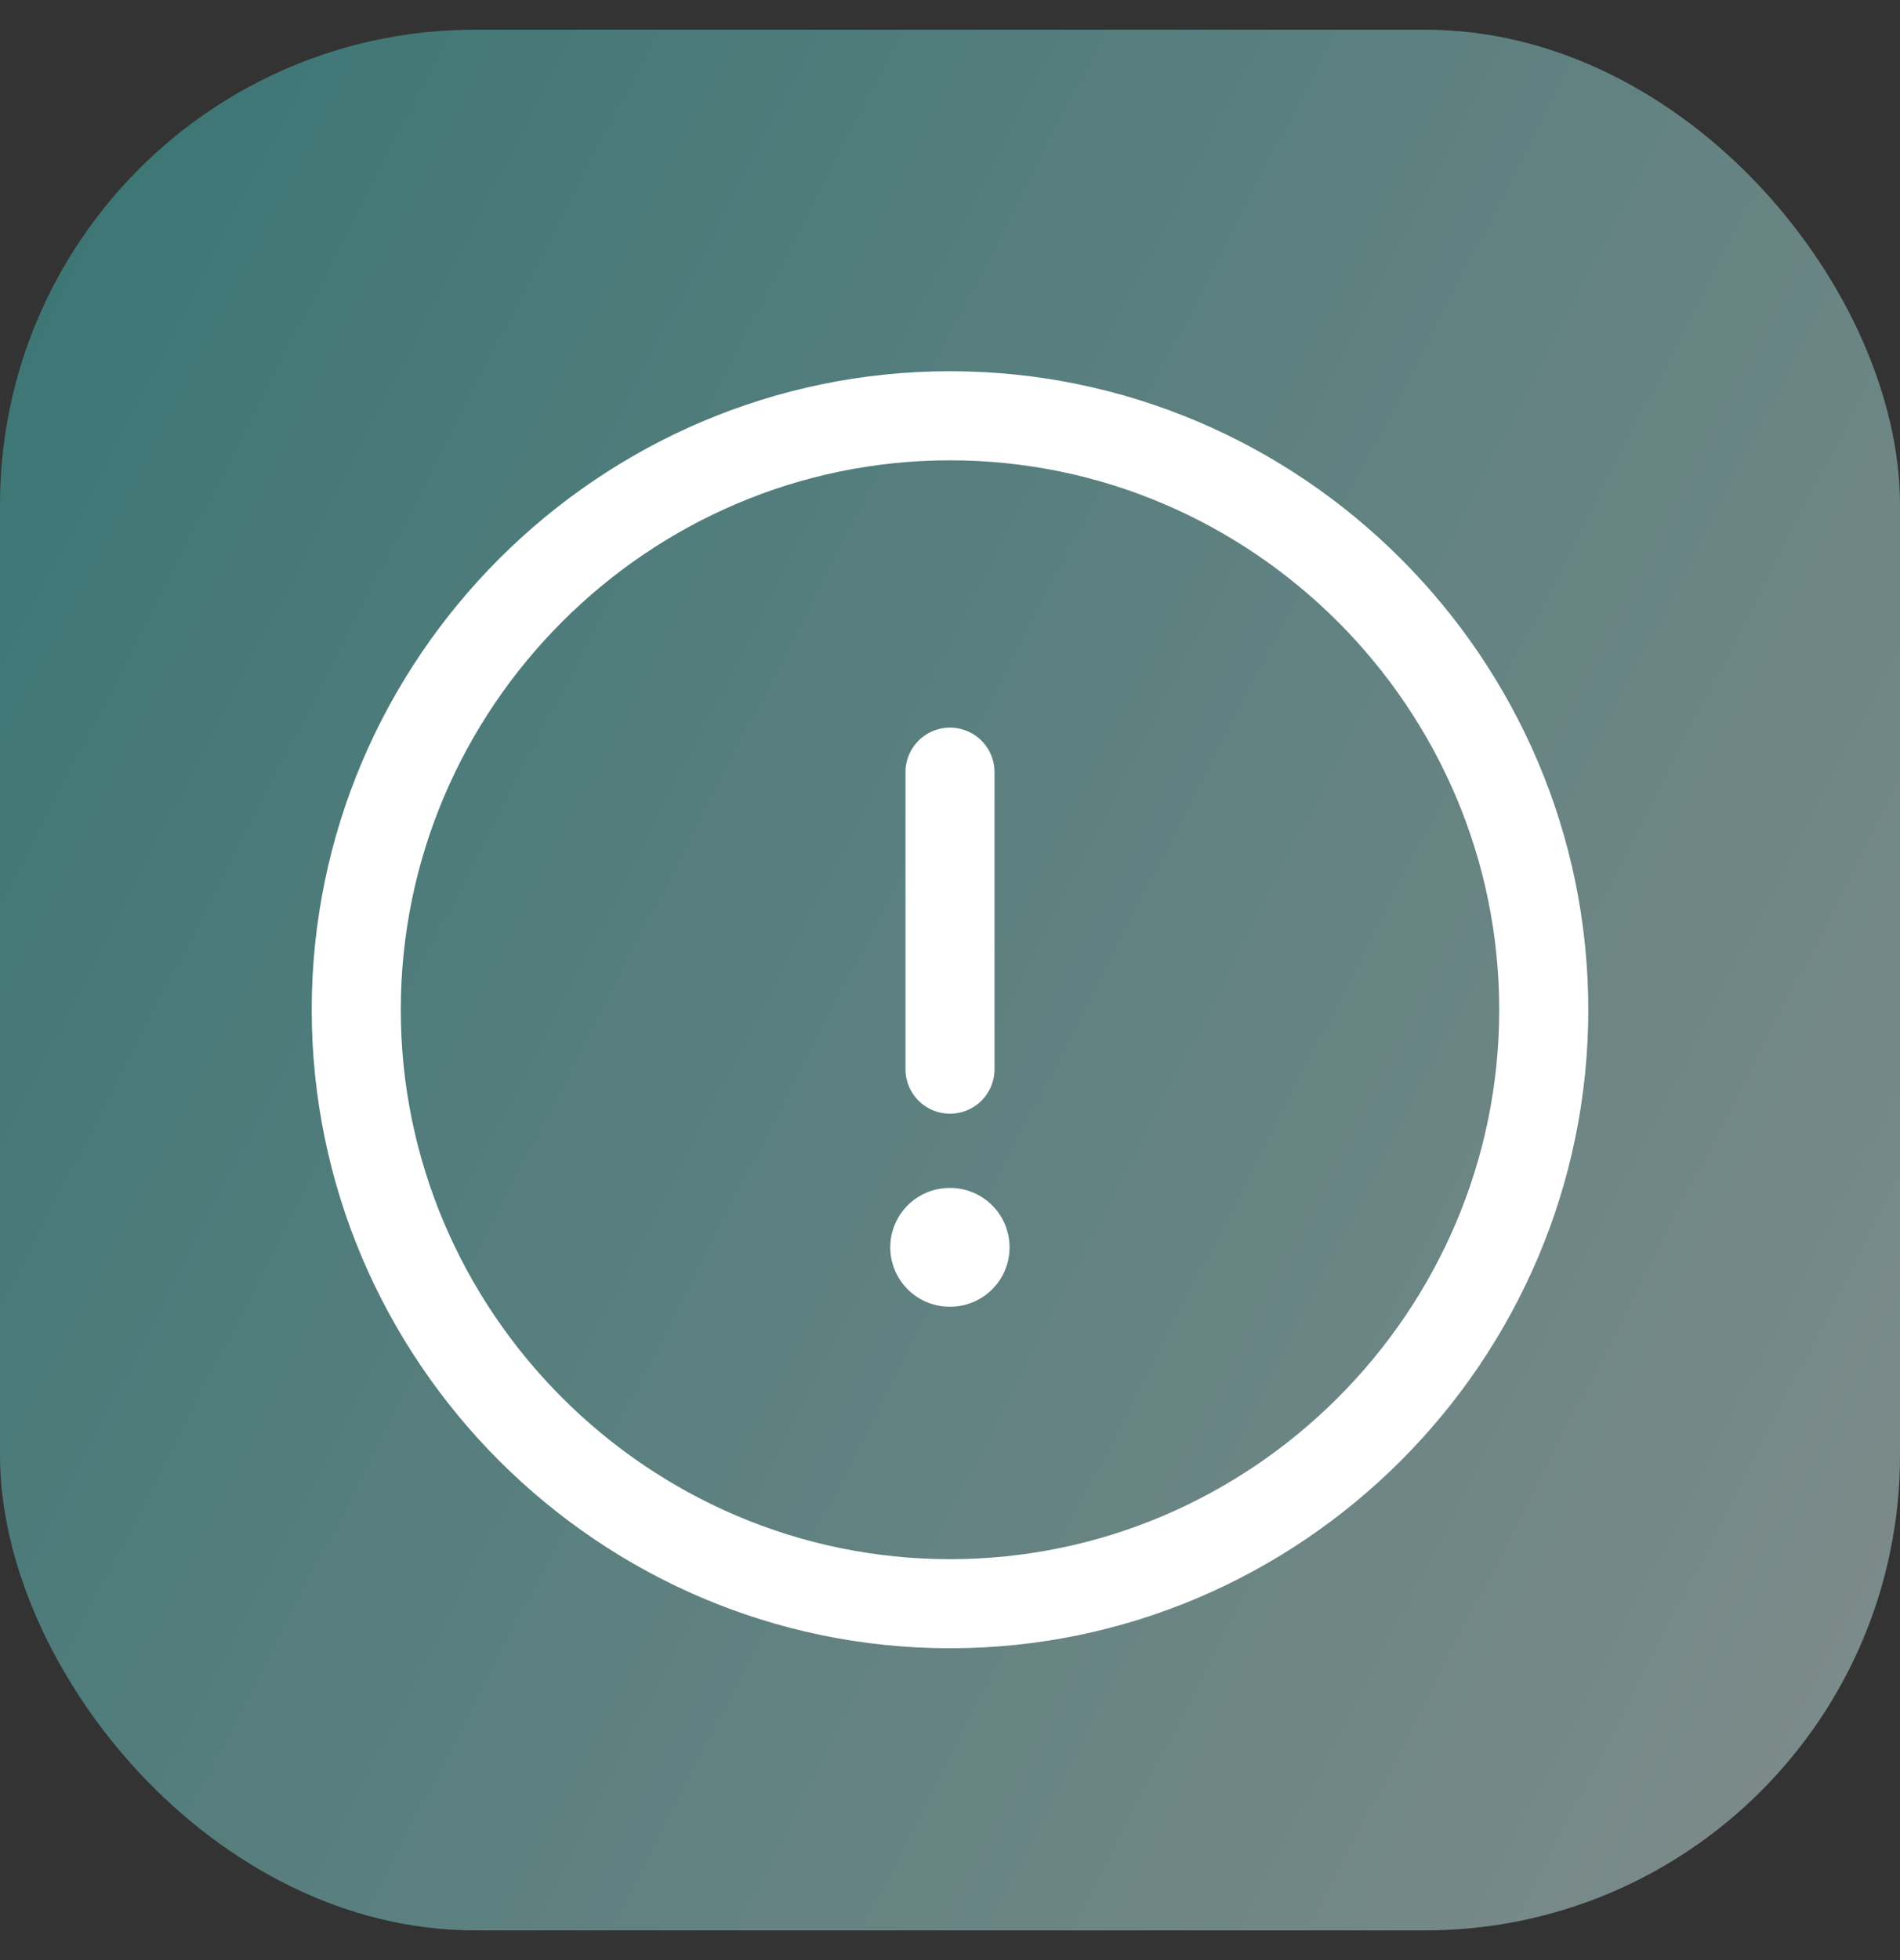 <?xml version="1.0" encoding="UTF-8"?> <svg xmlns="http://www.w3.org/2000/svg" width="32" height="33" viewBox="0 0 32 33" fill="none"><rect x="0" y="0" width="32" height="33" fill="#333333" stroke="none"/><rect opacity="0.5" y="0.5" width="32" height="32" rx="8" fill="url(#paint0_linear_268_6529)"></rect><path d="M16 27C21.5 27 26 22.5 26 17C26 11.5 21.5 7 16 7C10.5 7 6 11.5 6 17C6 22.5 10.5 27 16 27Z" stroke="white" stroke-width="1.5" stroke-linecap="round" stroke-linejoin="round"></path><path d="M16 13V18" stroke="white" stroke-width="1.5" stroke-linecap="round" stroke-linejoin="round"></path><path d="M15.994 21H16.003" stroke="white" stroke-width="2" stroke-linecap="round" stroke-linejoin="round"></path><defs><linearGradient id="paint0_linear_268_6529" x1="-0.921" y1="0.5" x2="39.434" y2="21.281" gradientUnits="userSpaceOnUse"><stop stop-color="#3EB7B5"></stop><stop offset="1" stop-color="#D3E7E6"></stop></linearGradient></defs></svg> 